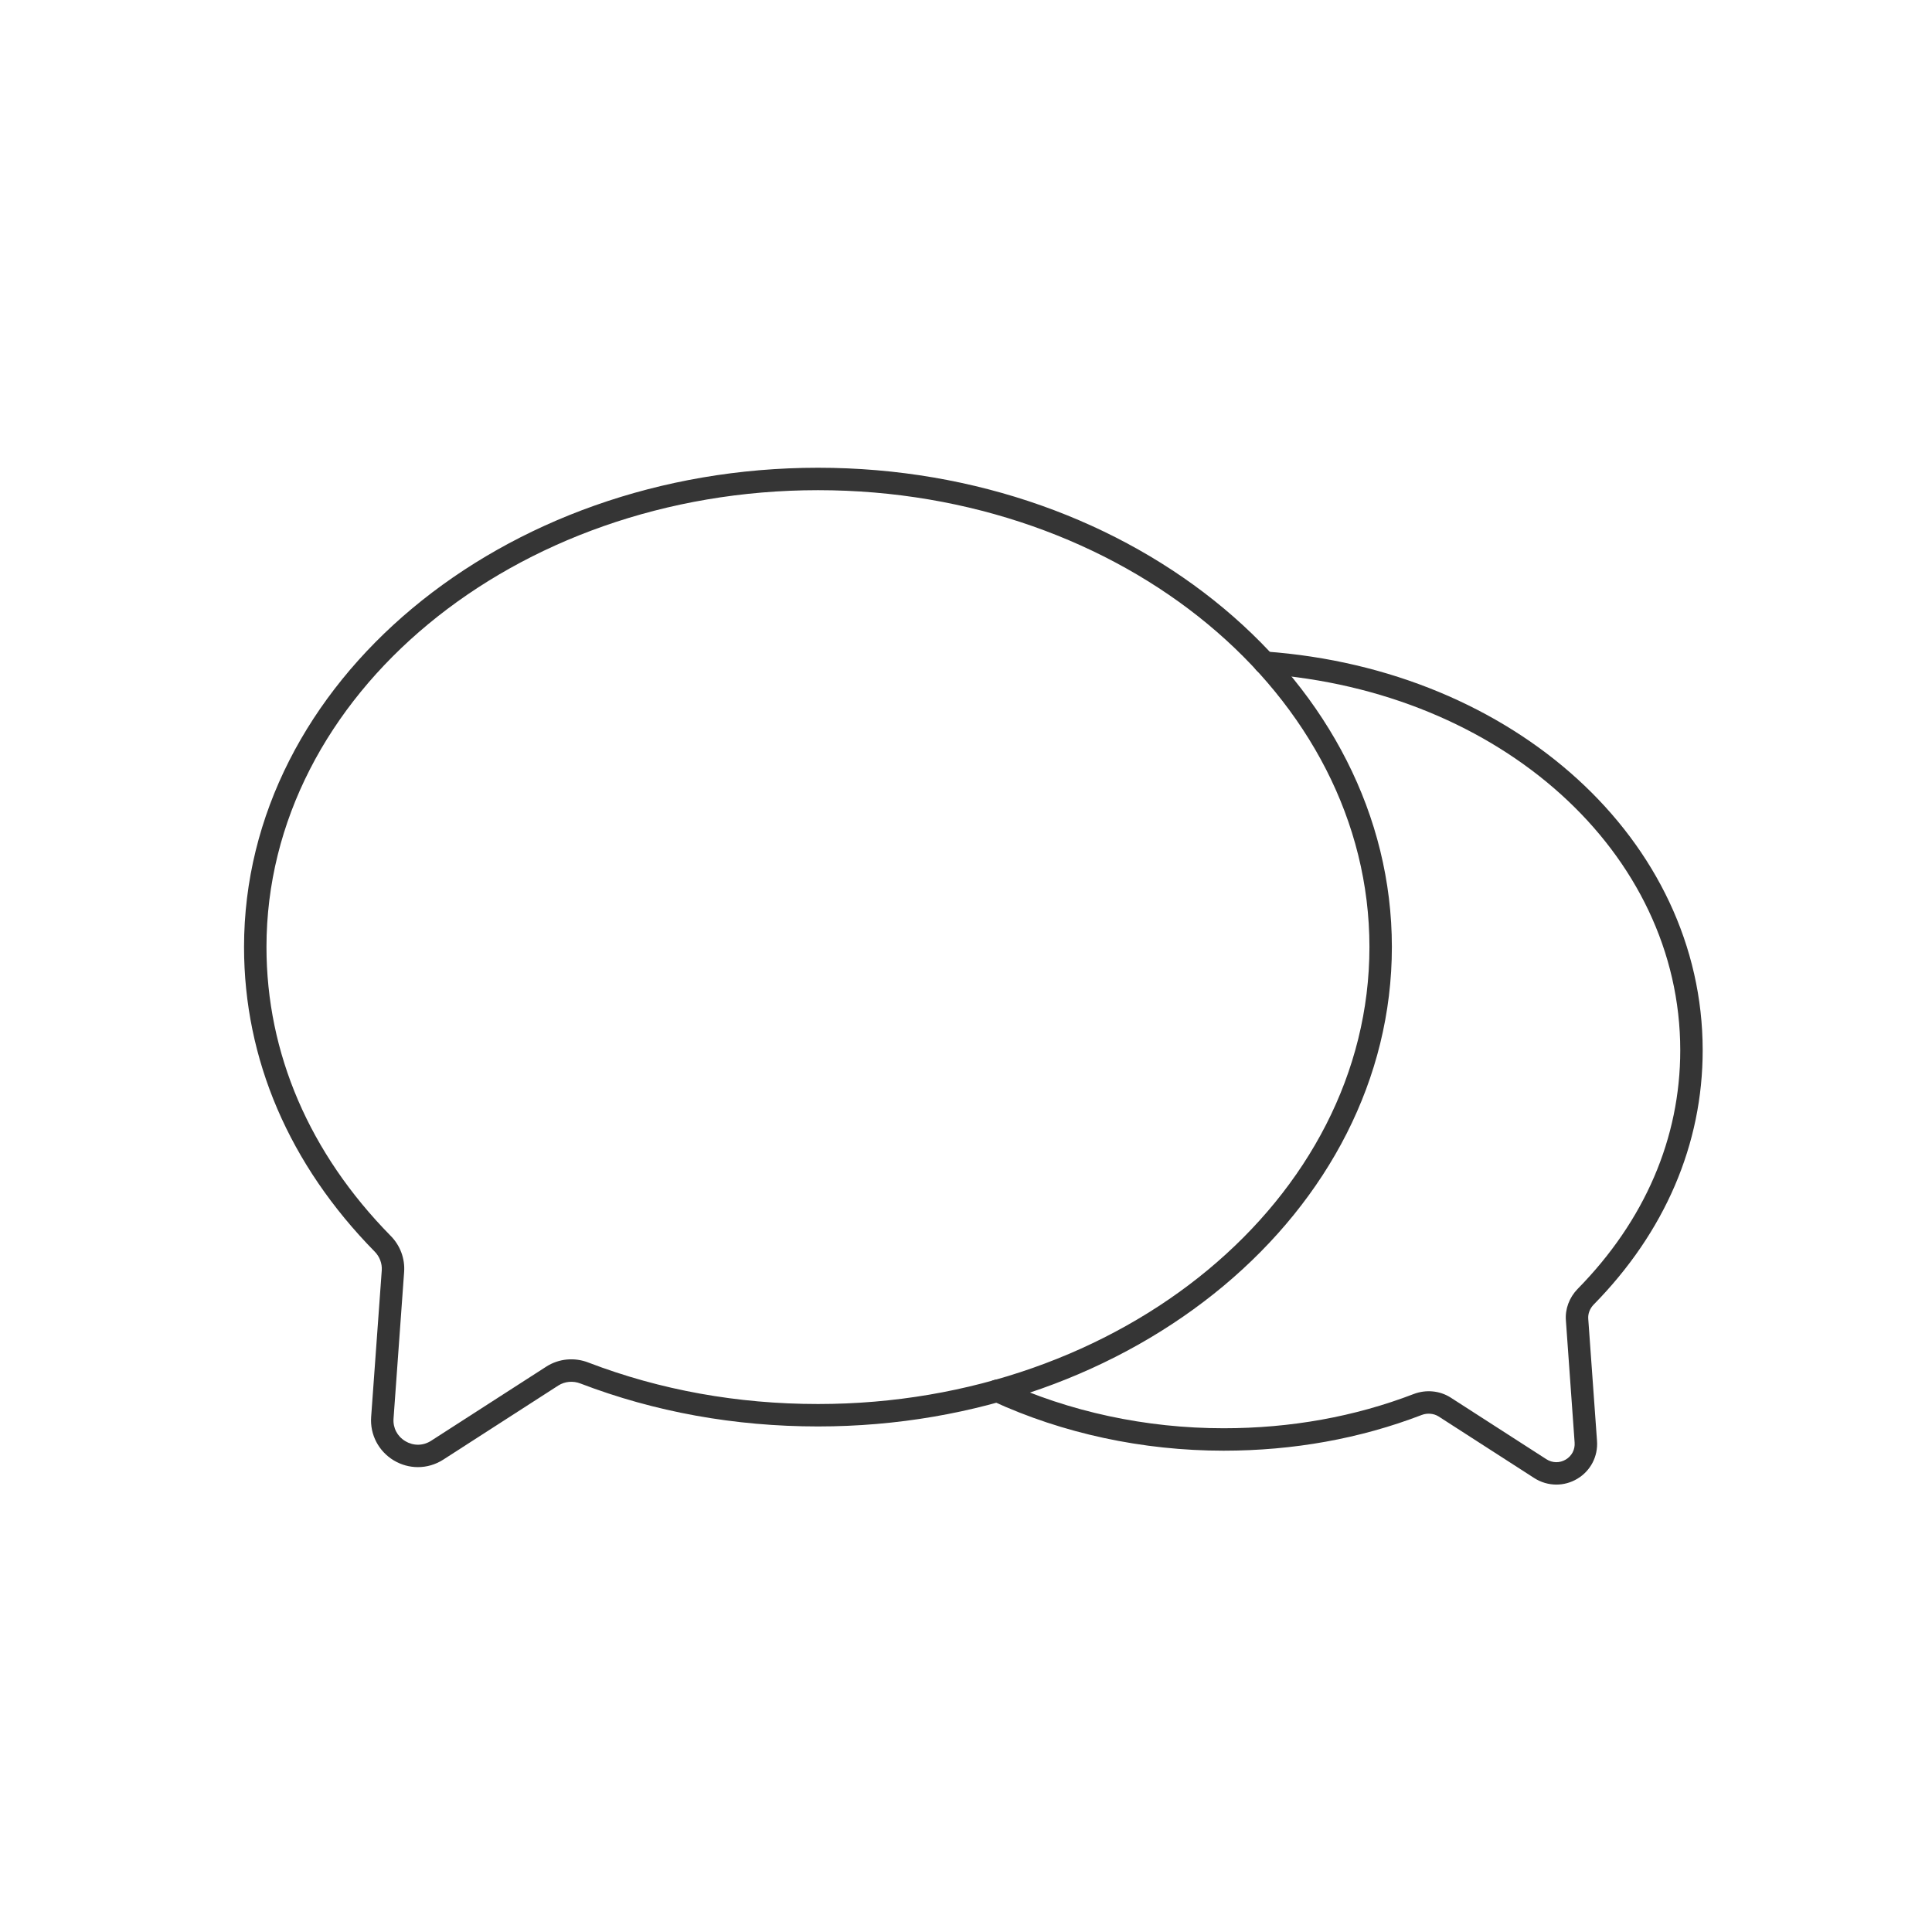 <?xml version="1.0" encoding="UTF-8"?> <svg xmlns="http://www.w3.org/2000/svg" width="95" height="95" viewBox="0 0 95 95" fill="none"><path d="M76.53 73C76.153 73 75.775 72.893 75.442 72.679L70.731 69.645C70.498 69.501 70.185 69.472 69.913 69.575C66.879 70.741 63.599 71.333 60.166 71.333C56.191 71.333 52.259 70.487 48.794 68.889C48.518 68.76 48.397 68.433 48.524 68.156C48.653 67.879 48.98 67.759 49.257 67.887C52.578 69.42 56.349 70.23 60.166 70.23C63.464 70.23 66.61 69.663 69.518 68.545C70.118 68.318 70.79 68.379 71.322 68.715L76.038 71.752C76.335 71.942 76.693 71.947 76.992 71.769C77.29 71.591 77.453 71.278 77.427 70.932L76.998 64.931C76.953 64.374 77.161 63.808 77.57 63.384C80.876 60.022 82.621 55.965 82.621 51.645C82.621 41.935 73.818 33.978 62.144 33.137C61.841 33.114 61.612 32.85 61.634 32.546C61.656 32.243 61.922 32.019 62.224 32.036C74.481 32.92 83.724 41.35 83.724 51.645C83.724 56.26 81.869 60.584 78.36 64.153C78.175 64.346 78.078 64.601 78.097 64.847L78.528 70.851C78.584 71.611 78.213 72.326 77.556 72.716C77.238 72.906 76.884 73 76.53 73Z" fill="#353535"></path><path d="M20.55 72.141C20.142 72.141 19.734 72.032 19.367 71.813C18.617 71.364 18.188 70.545 18.25 69.675L18.772 62.461C18.795 62.128 18.664 61.783 18.422 61.541C14.22 57.266 12 52.088 12 46.566C12 33.572 24.662 23 40.226 23C55.784 23 68.441 33.572 68.441 46.566C68.441 59.565 55.784 70.141 40.226 70.141C36.128 70.141 32.197 69.43 28.539 68.029C28.177 67.888 27.773 67.926 27.456 68.127L21.788 71.778C21.407 72.02 20.979 72.141 20.55 72.141ZM40.226 24.103C25.271 24.103 13.103 34.18 13.103 46.566C13.103 51.793 15.213 56.703 19.205 60.764C19.673 61.233 19.918 61.88 19.872 62.538L19.351 69.755C19.318 70.213 19.535 70.628 19.933 70.865C20.331 71.103 20.803 71.098 21.193 70.849L26.862 67.199C27.479 66.803 28.252 66.732 28.937 67.001C32.465 68.352 36.264 69.038 40.226 69.038C55.175 69.038 67.338 58.957 67.338 46.566C67.338 34.18 55.175 24.103 40.226 24.103Z" fill="#353535"></path></svg> 